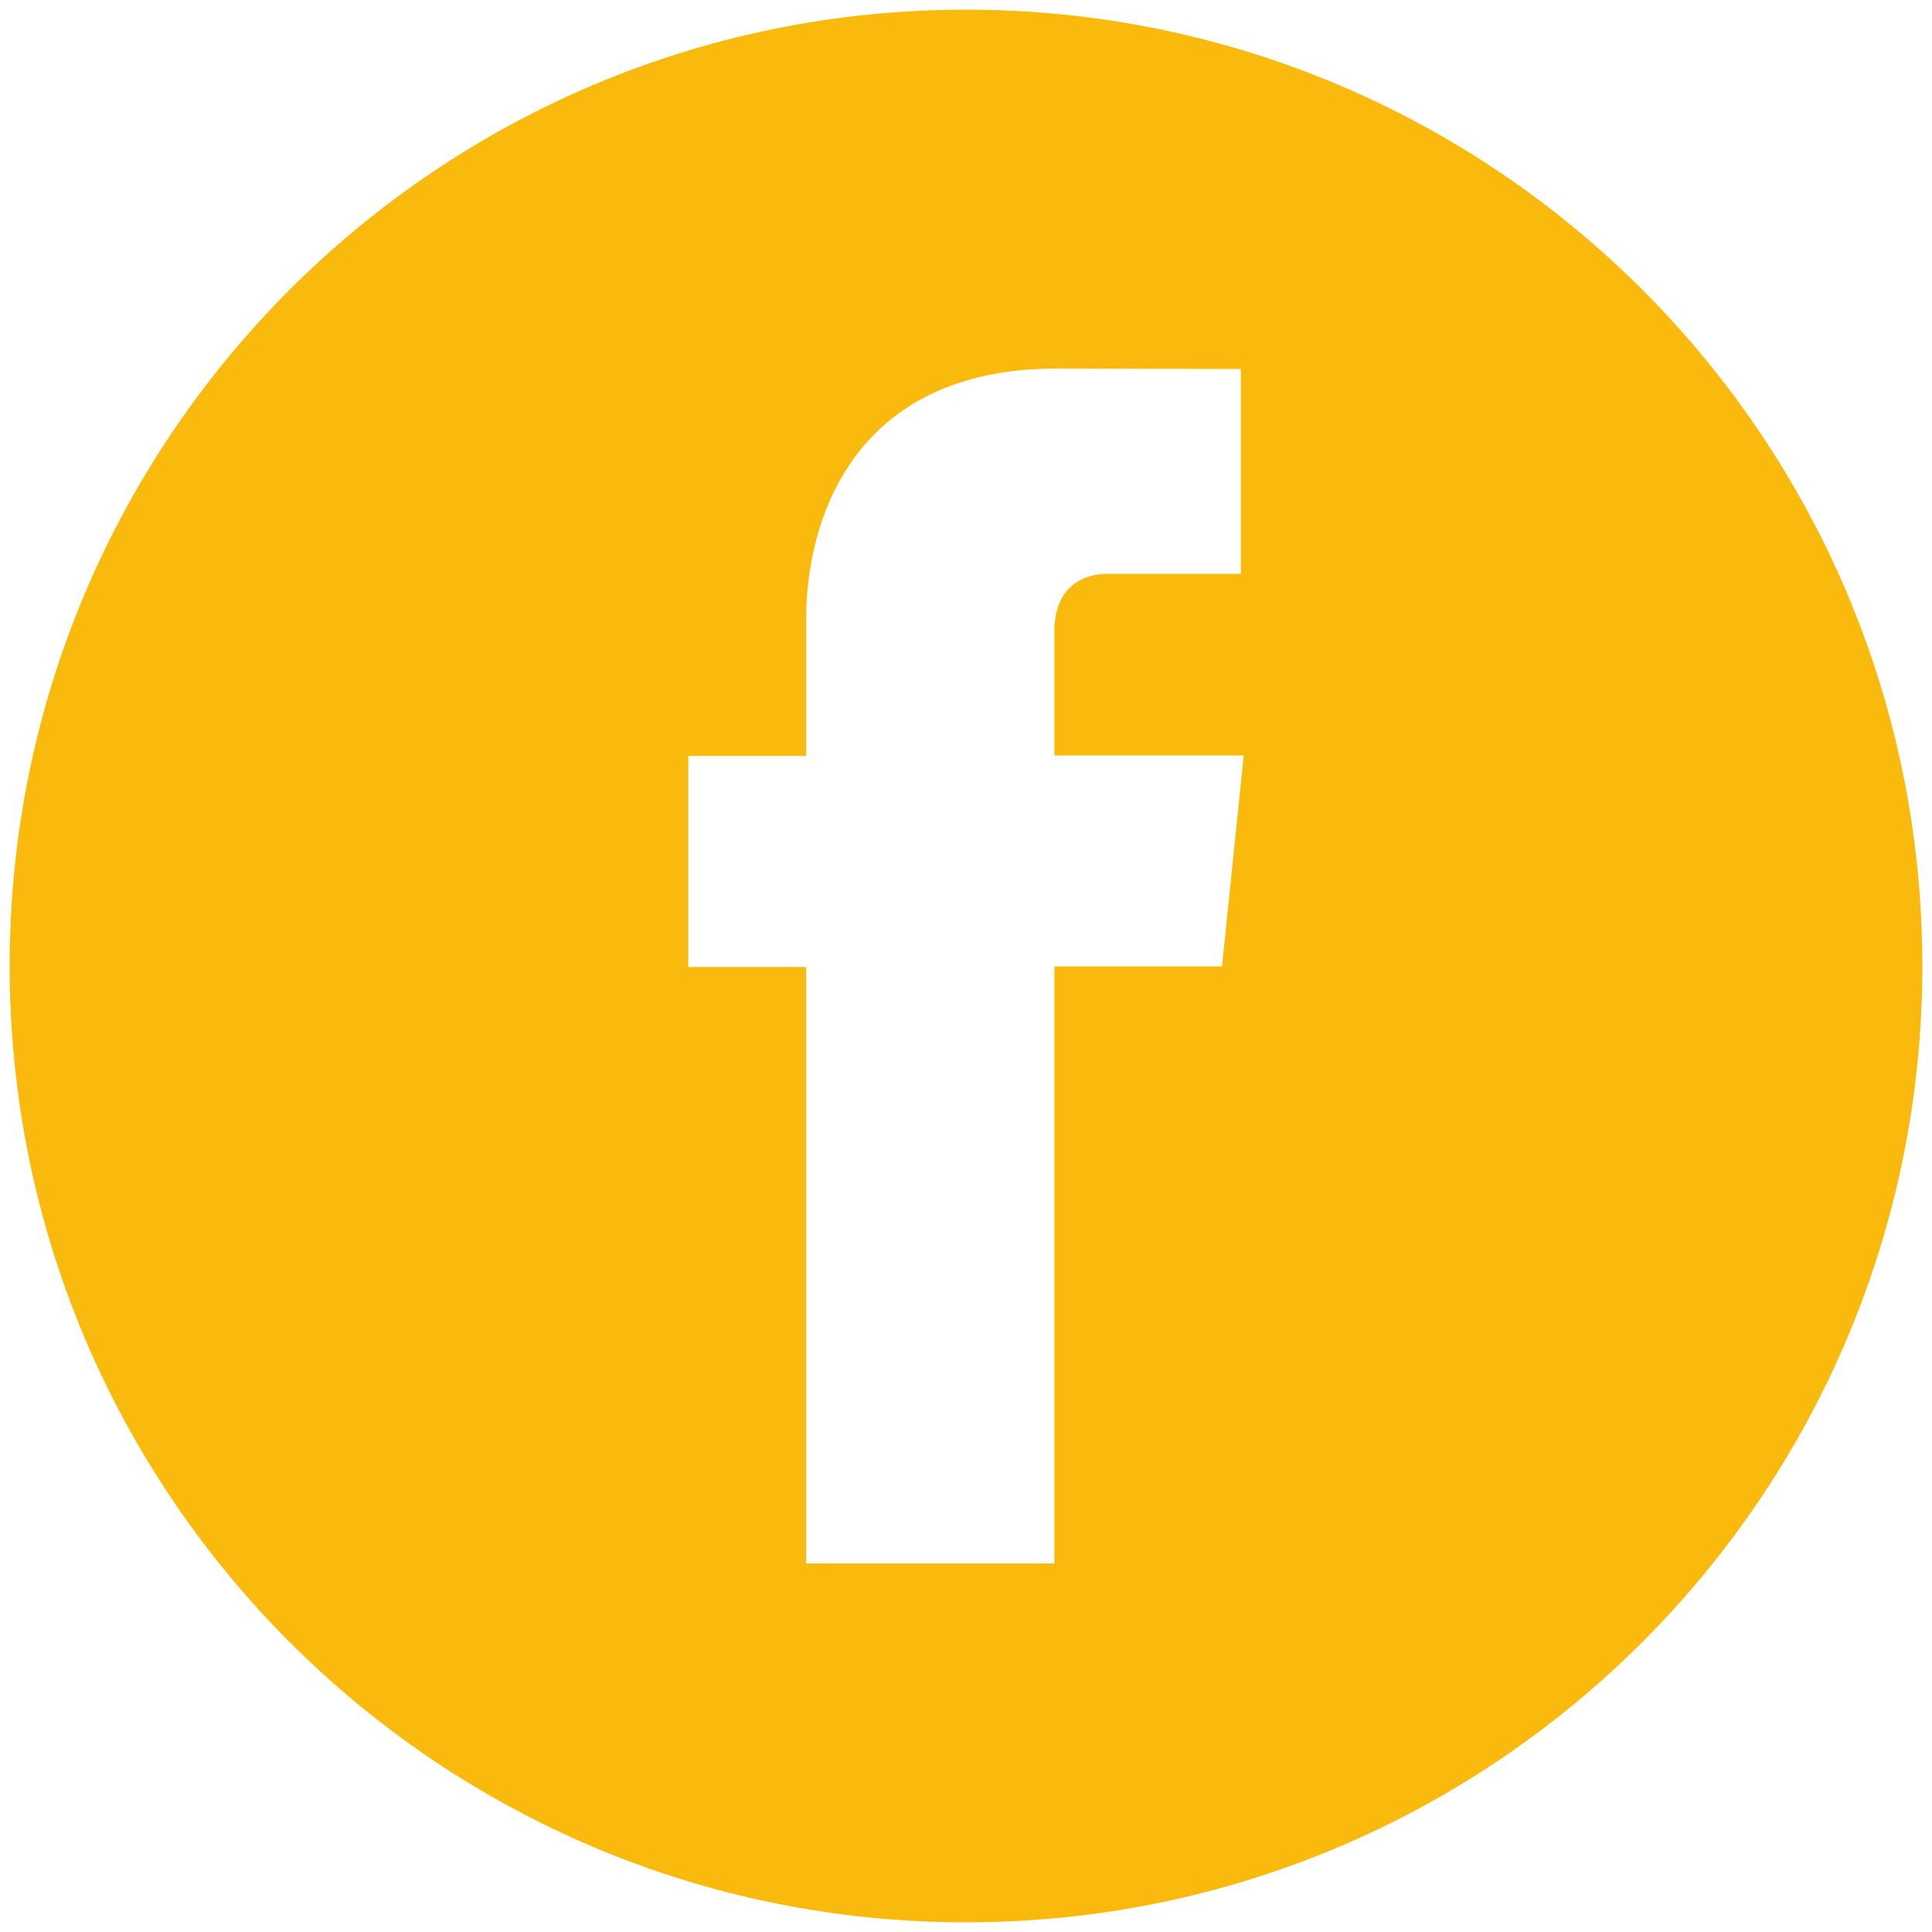 <?xml version="1.0" encoding="UTF-8"?> <!-- Generator: Adobe Illustrator 25.3.1, SVG Export Plug-In . SVG Version: 6.00 Build 0) --> <svg xmlns="http://www.w3.org/2000/svg" xmlns:xlink="http://www.w3.org/1999/xlink" id="Layer_1" x="0px" y="0px" viewBox="0 0 40 40" style="enable-background:new 0 0 40 40;" xml:space="preserve"> <style type="text/css"> .st0{fill:#FABA0D;} </style> <desc>Facebook</desc> <path class="st0" d="M39.8,20c0,10.93-8.86,19.8-19.8,19.8C9.06,39.8,0.2,30.93,0.2,20C0.2,9.06,9.06,0.2,20,0.2 C30.94,0.2,39.8,9.06,39.8,20 M16.69,32.37h5.14V20.01h3.47l0.45-4.37h-3.92v-2.57c0-0.96,0.64-1.19,1.09-1.19h2.77V7.64l-3.81-0.01 c-4.23,0-5.19,3.16-5.19,5.19v2.83h-2.44v4.37h2.44L16.69,32.37L16.69,32.37z"></path> </svg> 